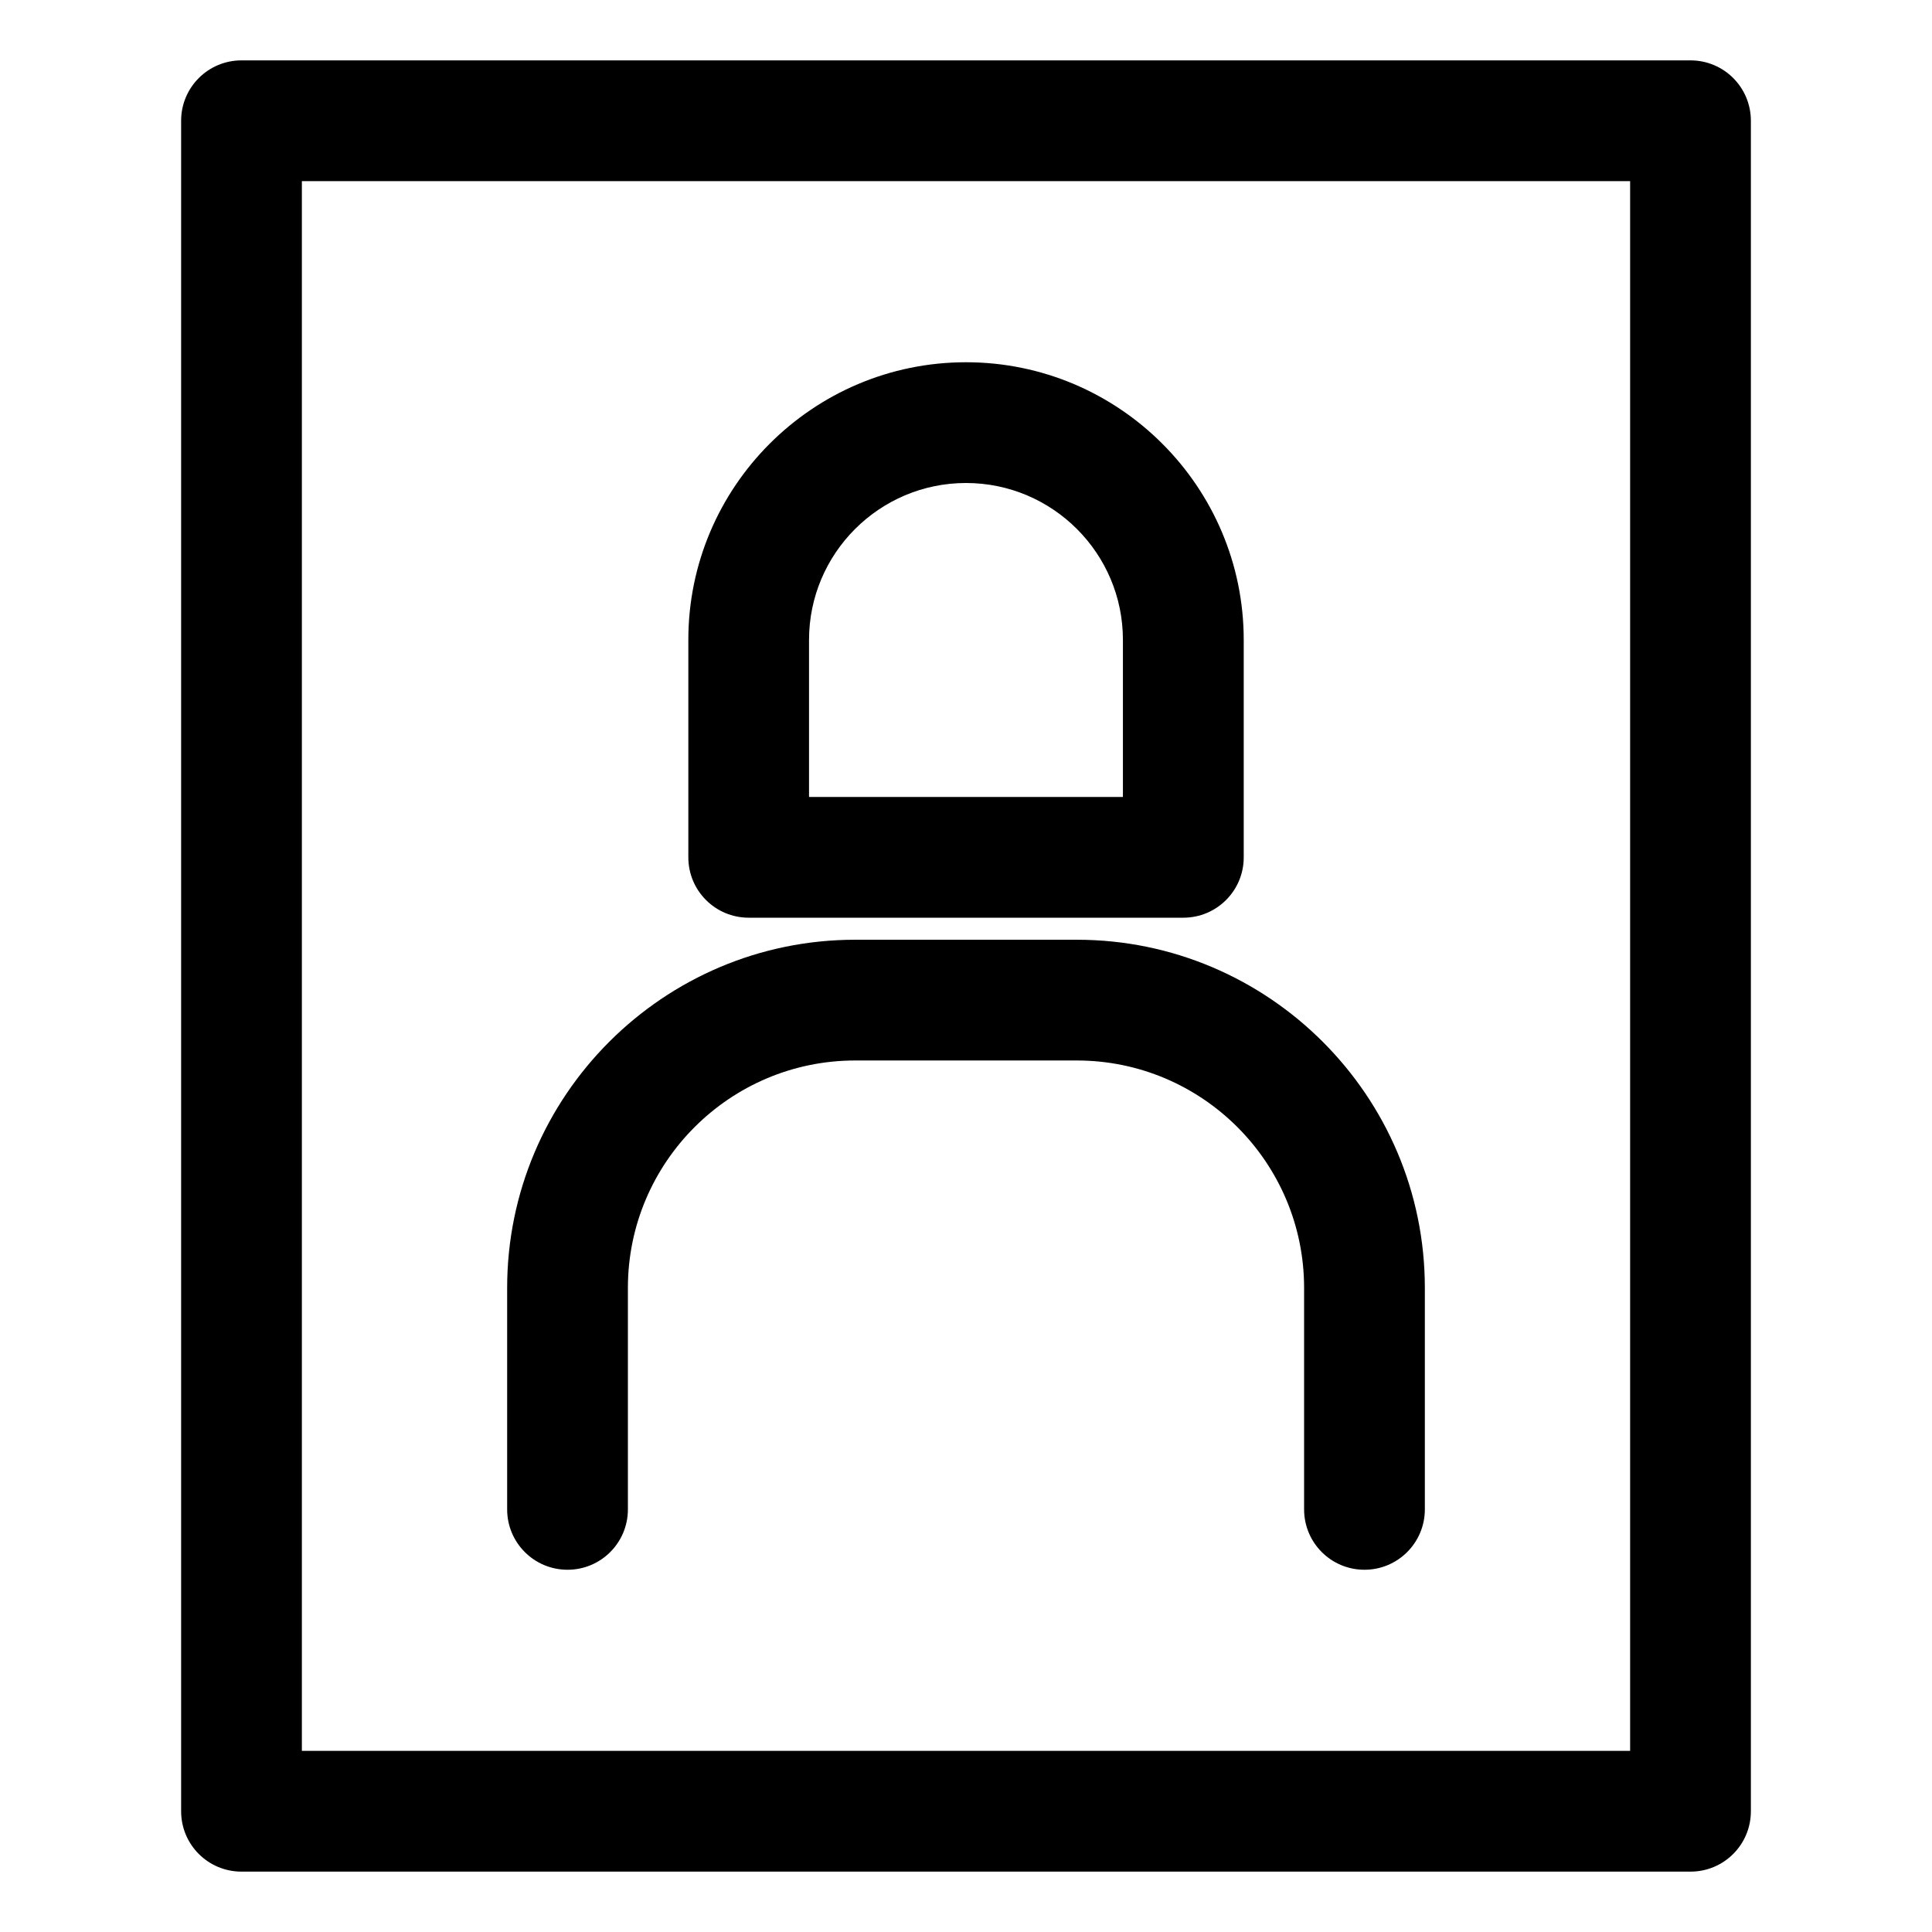 <svg xml:space="preserve" style="enable-background:new 0 0 32 32;" viewBox="0 0 32 32" y="0px" x="0px" xmlns:xlink="http://www.w3.org/1999/xlink" xmlns="http://www.w3.org/2000/svg" id="Layer_1" version="1.1">
<g>
	<g>
		<path d="M28,31H4c-0.553,0-1-0.447-1-1V2c0-0.553,0.447-1,1-1h24c0.553,0,1,0.447,1,1v28
			C29,30.553,28.553,31,28,31z M5,29h22V3H5V29z"></path>
	</g>
	<g>
		<g>
			<path d="M22.6,26c-0.553,0-1-0.447-1-1v-3.669c0-2.076-1.688-3.766-3.765-3.766h-3.67
				c-2.076,0-3.765,1.689-3.765,3.766V25c0,0.553-0.447,1-1,1s-1-0.447-1-1v-3.669
				c0-3.179,2.586-5.766,5.765-5.766h3.67c3.179,0,5.765,2.587,5.765,5.766V25
				C23.6,25.553,23.152,26,22.6,26z"></path>
		</g>
		<g>
			<path d="M19.6,15.2h-7.199c-0.553,0-1-0.447-1-1v-3.601C11.4,8.063,13.464,6,16,6
				s4.6,2.063,4.6,4.6v3.601C20.6,14.753,20.152,15.2,19.6,15.2z
				 M13.4,13.2h5.199v-2.601C18.6,9.166,17.434,8,16,8s-2.6,1.166-2.6,2.6
				V13.2z"></path>
		</g>
	</g>
</g>
</svg>
